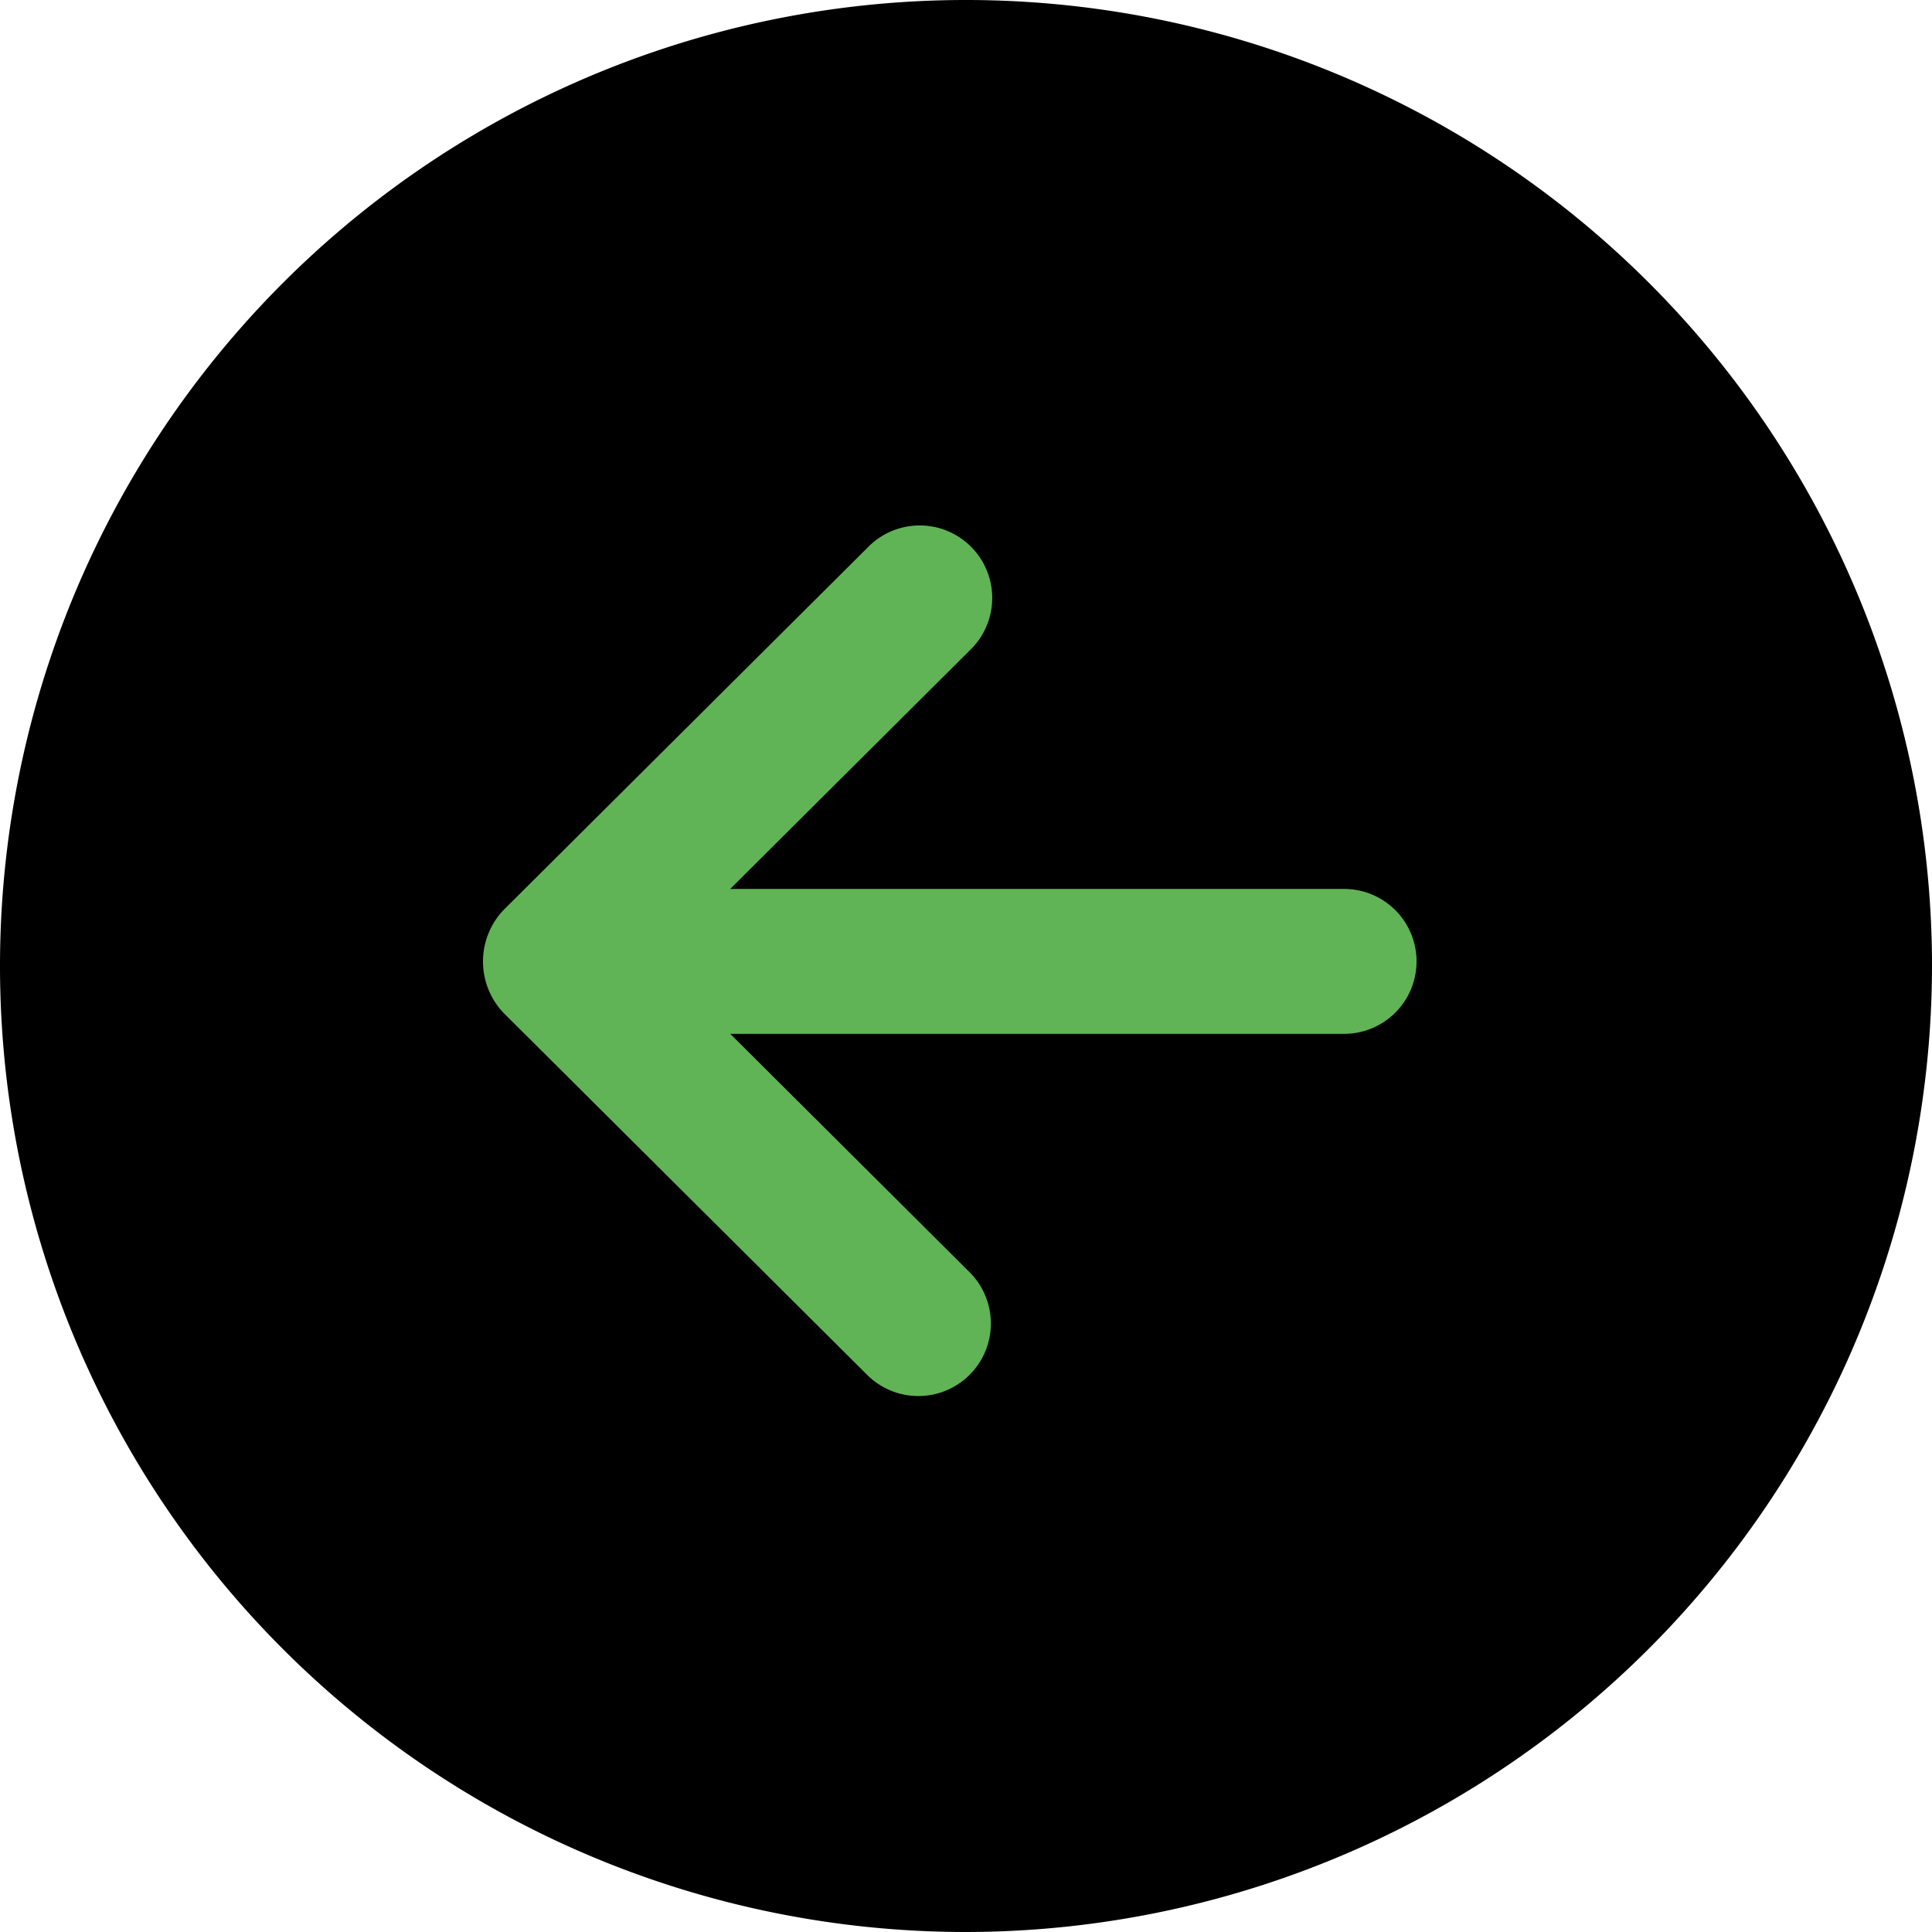 <svg xmlns="http://www.w3.org/2000/svg" width="44" height="44" viewBox="0 0 44 44"><g transform="translate(0 0)"><g transform="translate(44) rotate(90)"><path d="M44,22A22,22,0,1,1,22,0,22.024,22.024,0,0,1,44,22" transform="translate(0 0)"/></g><path d="M.48,12.511l8.246,8.283a1.7,1.7,0,0,0,2.341,0l8.246-8.283a1.651,1.651,0,0,0-2.341-2.33l-5.427,5.449V1.65a1.65,1.65,0,0,0-3.3,0V15.631L2.819,10.182A1.651,1.651,0,1,0,.48,12.511" transform="translate(32.261 12) rotate(90)" fill="#60B456"/></g></svg>
